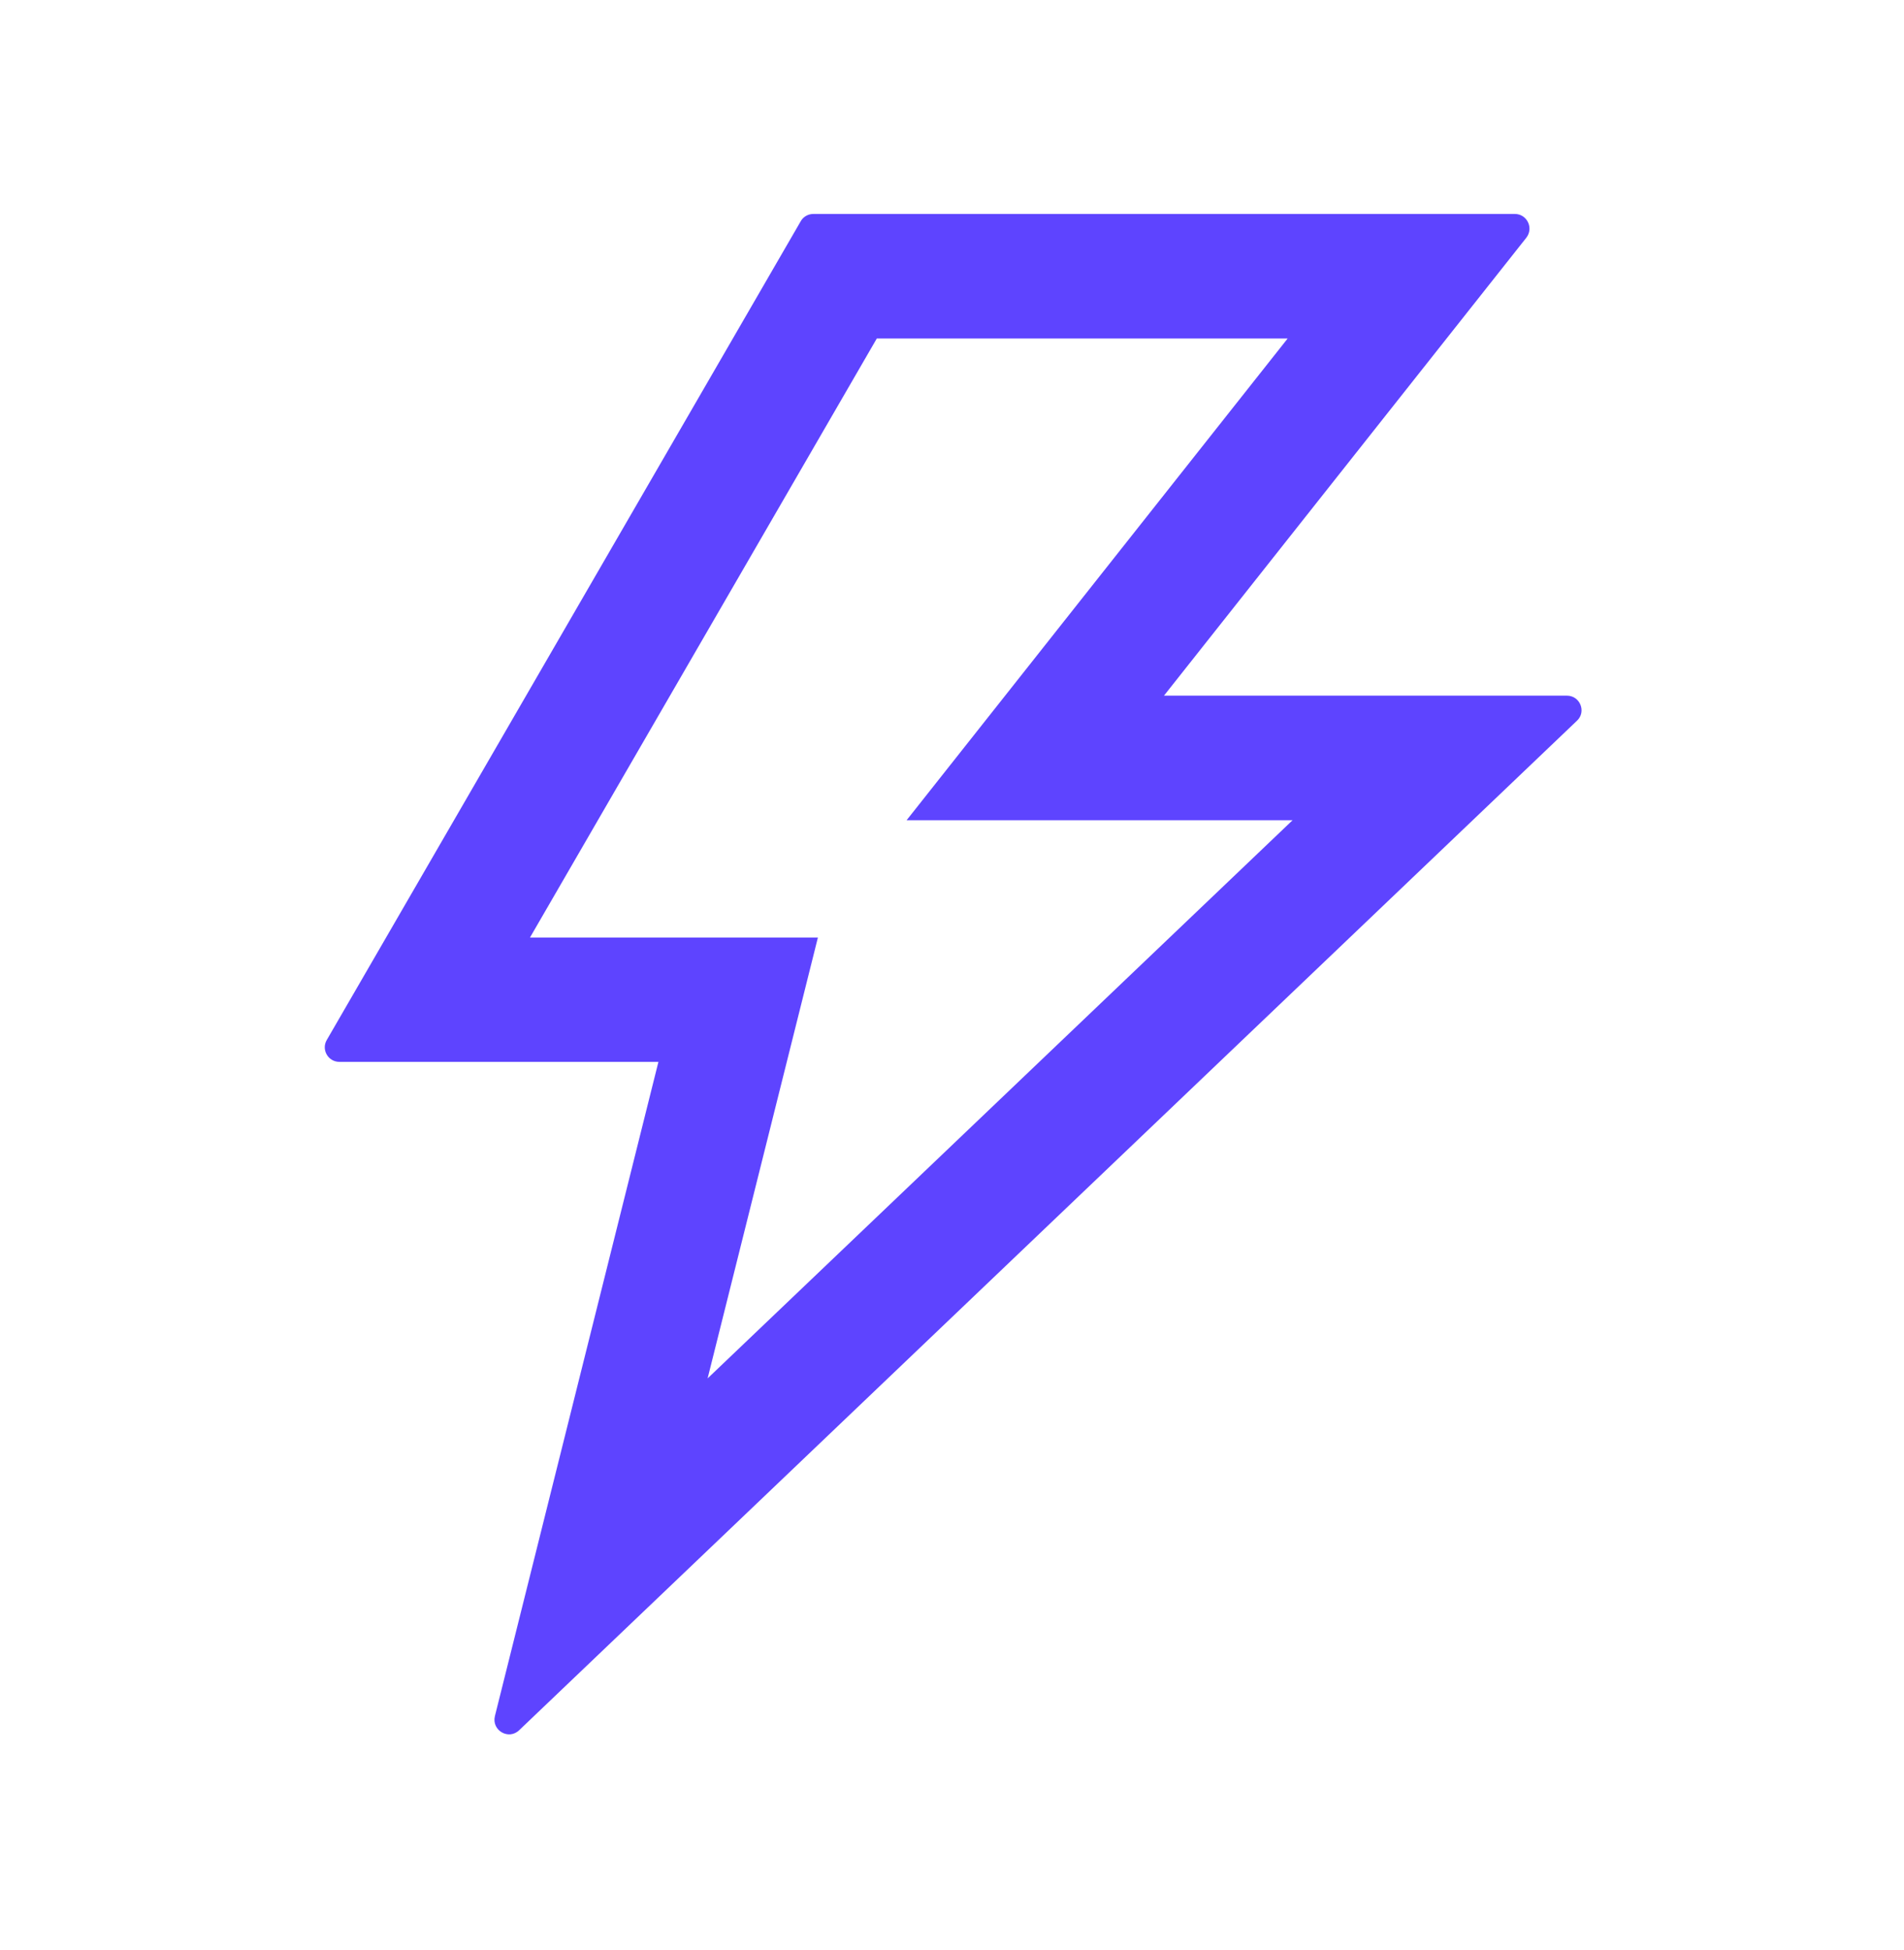 <svg width="42" height="43" viewBox="0 0 42 43" fill="none" xmlns="http://www.w3.org/2000/svg">
<path d="M34.565 15.343H25.676L33.669 5.243C33.835 5.029 33.685 4.719 33.415 4.719H17.941C17.828 4.719 17.719 4.779 17.663 4.88L7.209 22.936C7.083 23.15 7.237 23.42 7.487 23.42H14.524L10.917 37.849C10.84 38.164 11.219 38.386 11.453 38.16L34.787 15.895C34.997 15.698 34.855 15.343 34.565 15.343ZM15.609 30.401L18.042 20.677H11.691L19.341 7.466H28.404L19.999 18.09H28.513L15.609 30.401Z" fill="#5E44FF"/>
</svg>
